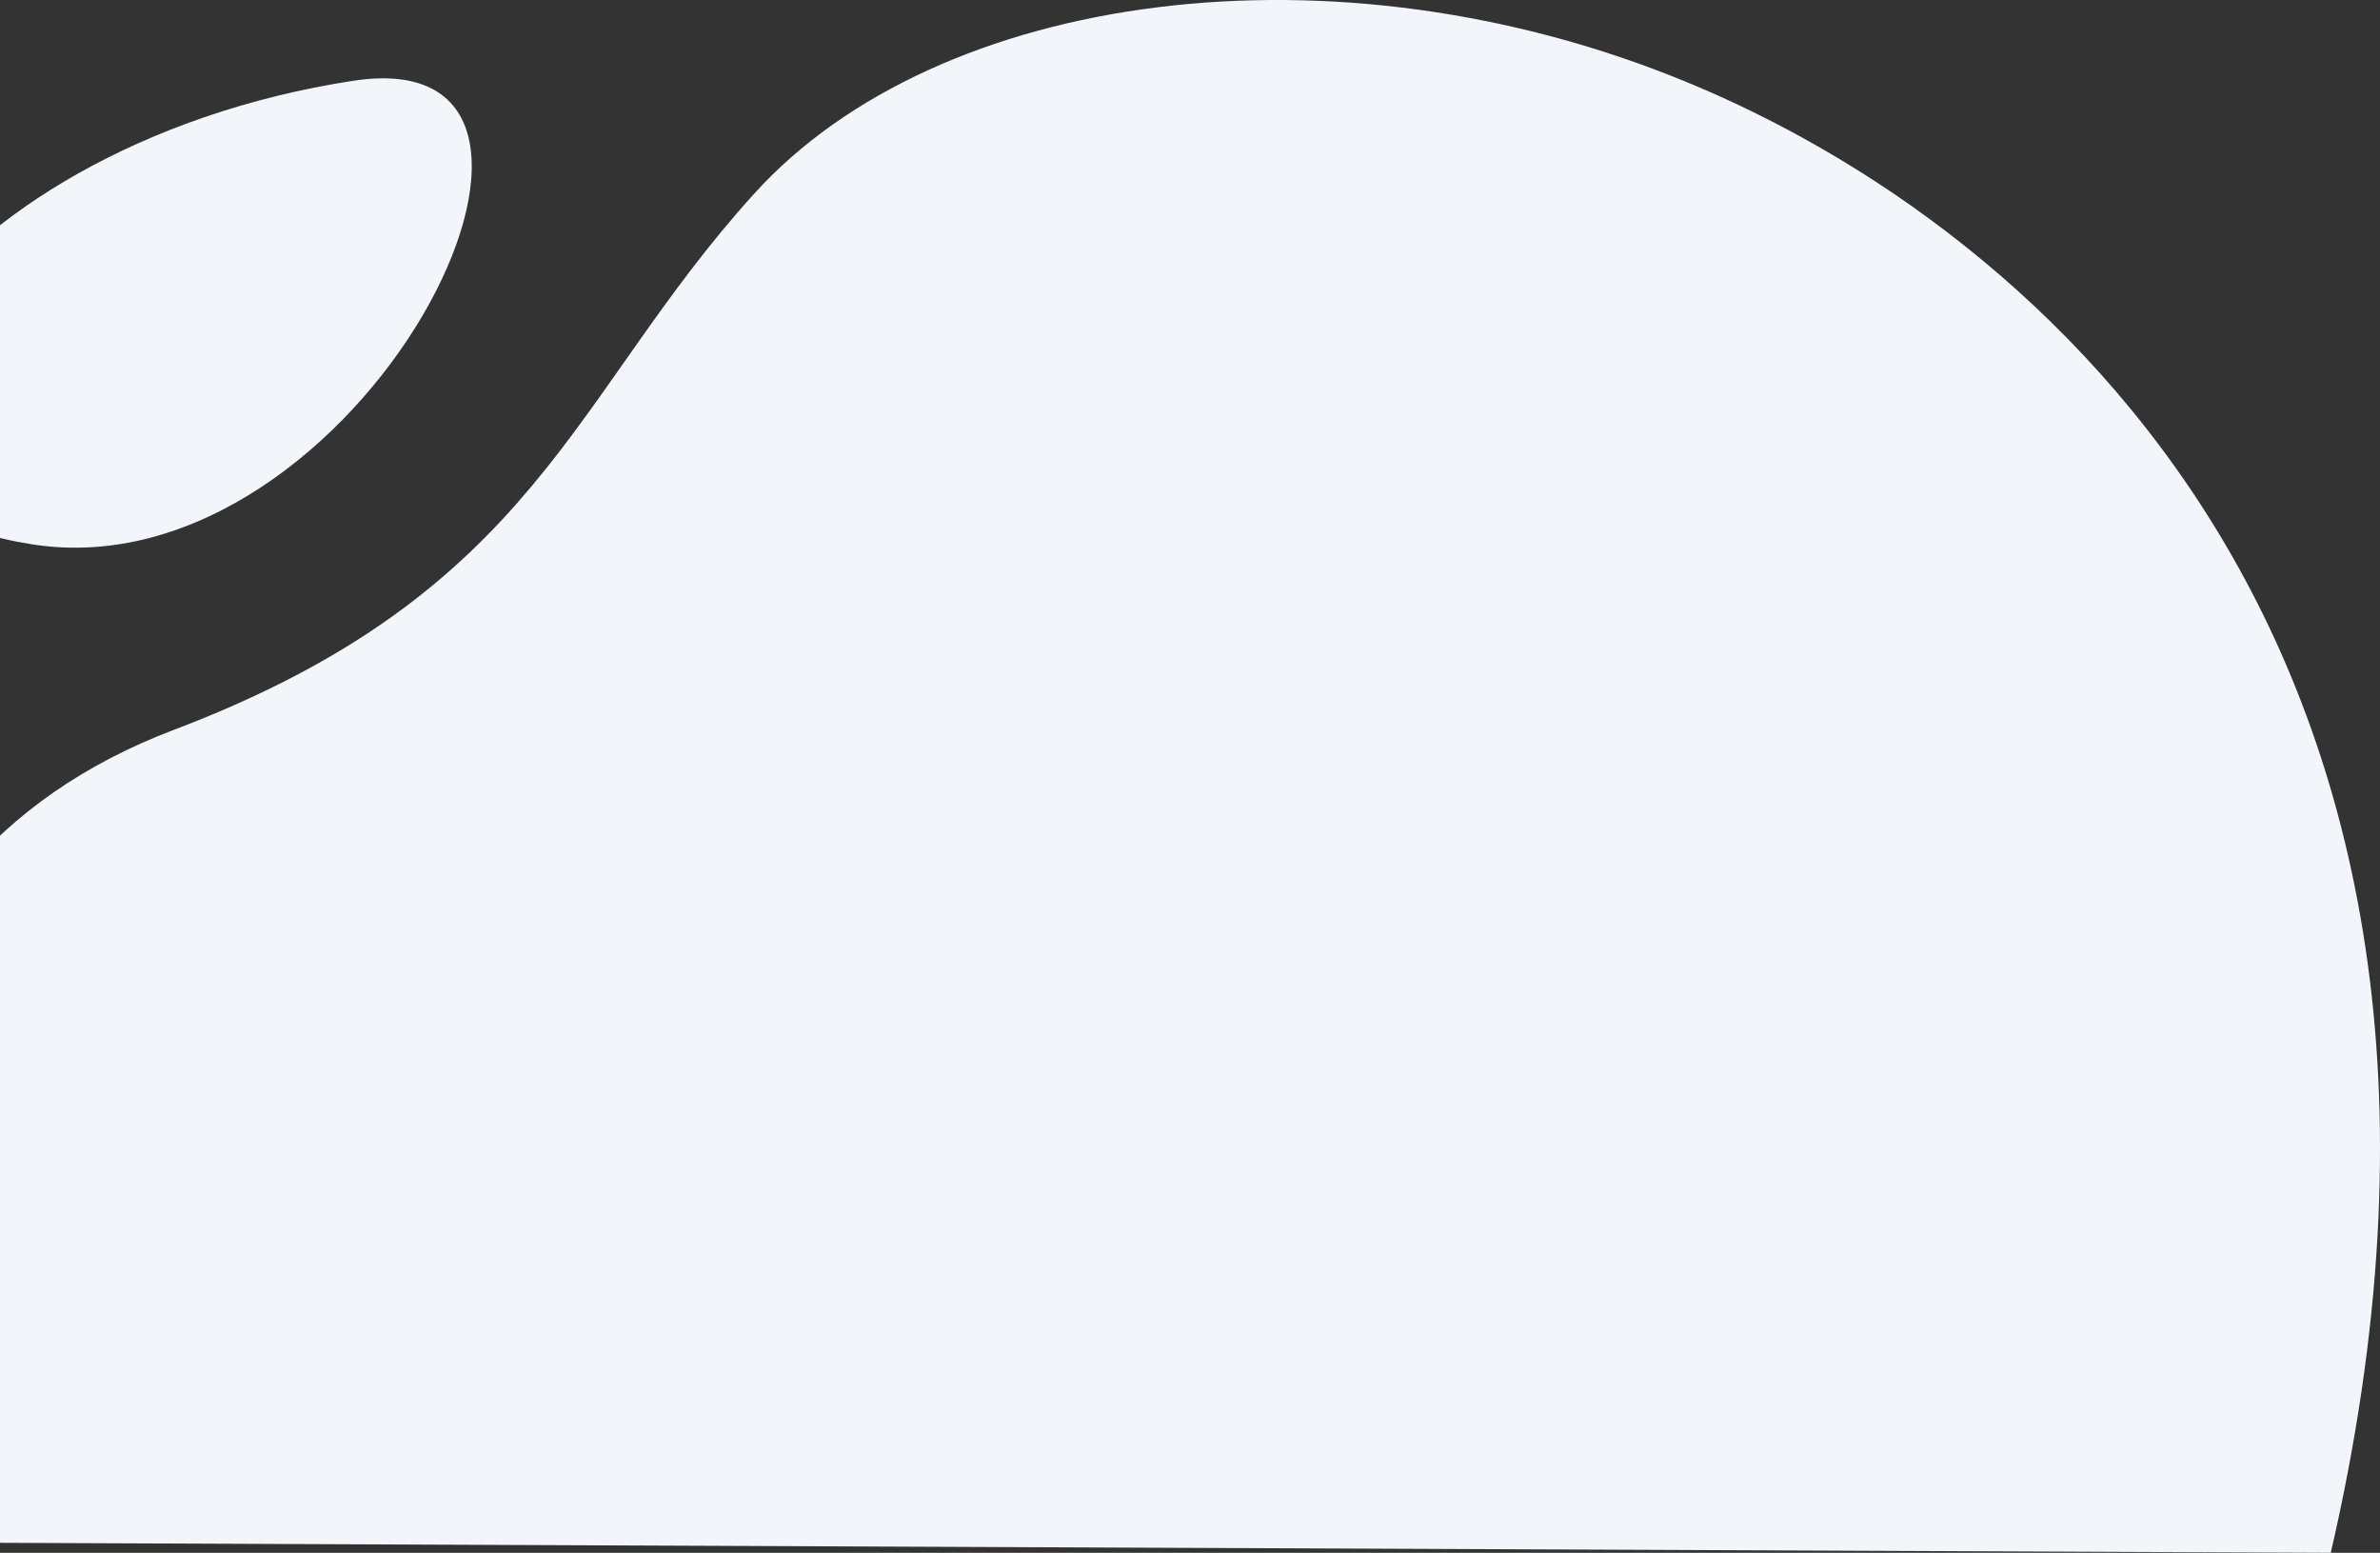 <?xml version="1.0" encoding="UTF-8"?> <svg xmlns="http://www.w3.org/2000/svg" width="860" height="561" viewBox="0 0 860 561" fill="none"><rect x="0" y="0" width="860" height="561" fill="#333333" stroke="none"/><path d="M609.445 29.648C482.312 -22.831 339.05 -3.32 272.638 69.848C206.225 143.016 194.682 213.662 62.964 263.618C-68.755 313.574 -74.447 452.509 -18.313 557.3L842.205 561C917.631 235.528 736.735 81.959 609.445 29.648Z" fill="#F2F6FA"></path><path d="M127.597 29.189C-25.324 52.616 -106.84 178.142 11.642 196.662C130.124 215.183 230.755 13.359 127.597 29.189Z" fill="#F2F6FA"></path></svg> 